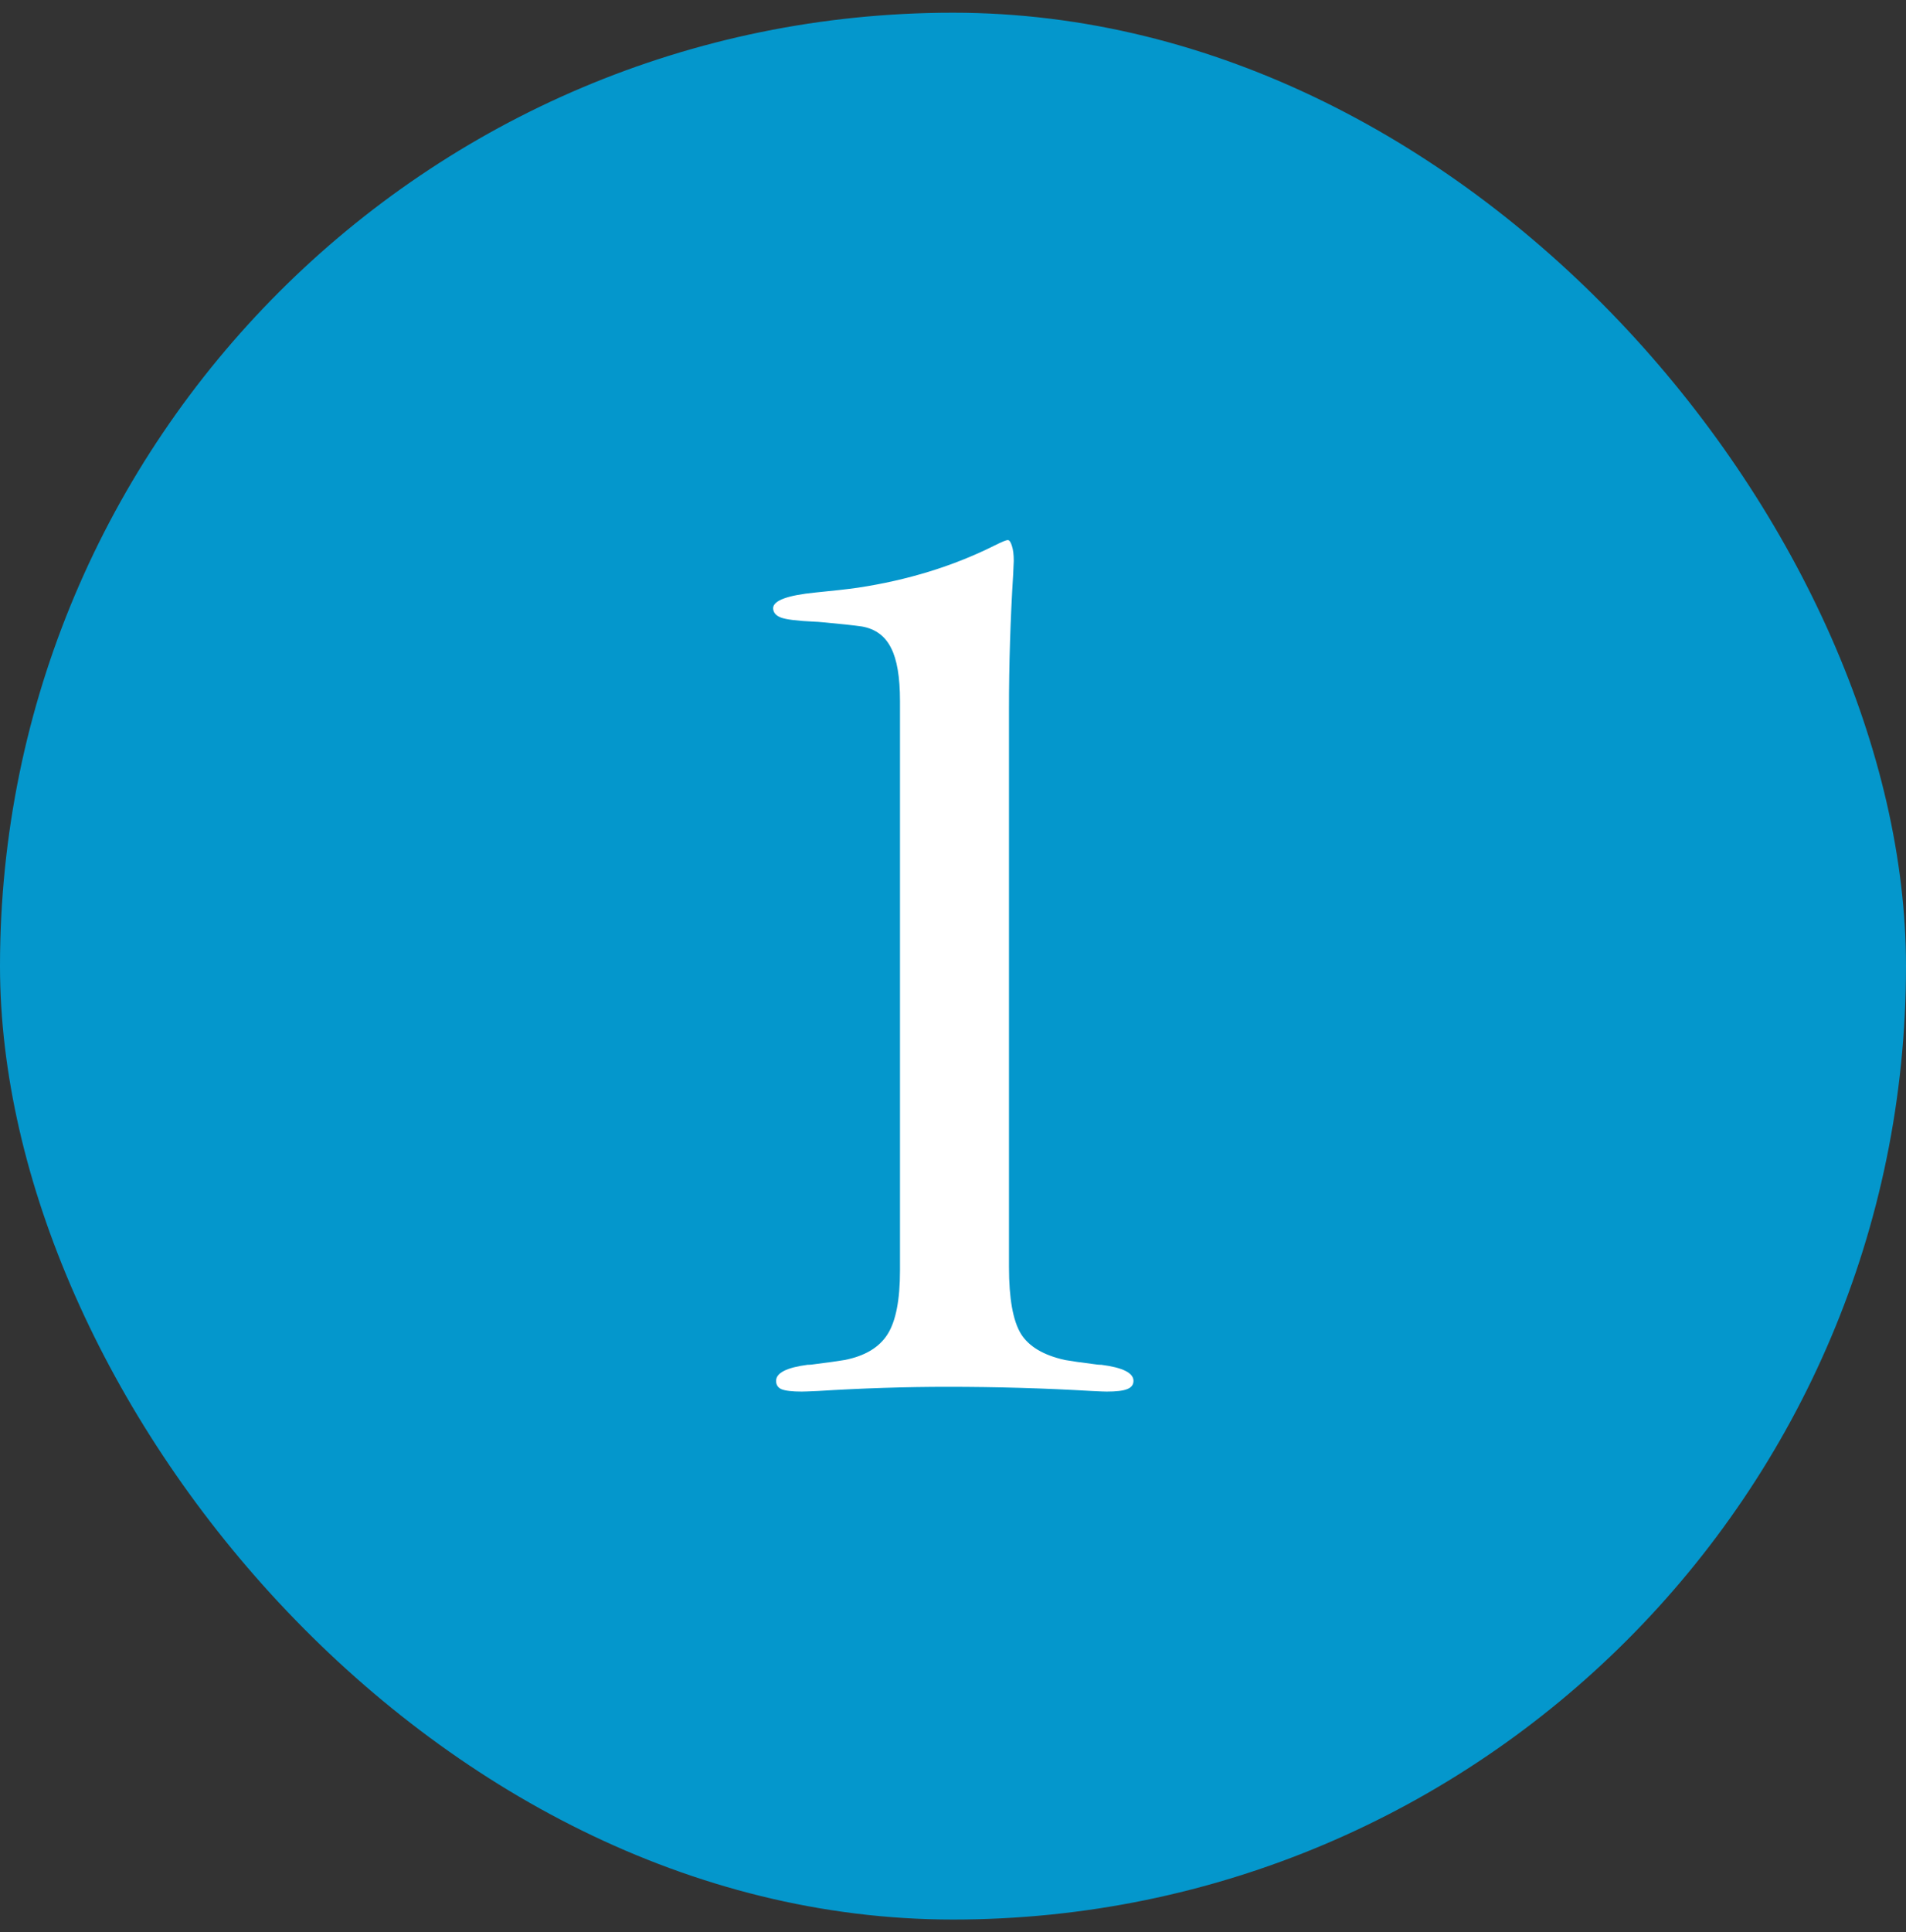 <svg xmlns="http://www.w3.org/2000/svg" width="75" height="76" viewBox="0 0 75 76" fill="none"><rect x="0" y="0" width="75" height="76" fill="#333333" stroke="none"/><rect y="0.5" width="75" height="75" rx="37.5" fill="#0497CC"></rect><path d="M35.414 49.977V27.57C35.414 26.633 35.297 25.938 35.062 25.484C34.828 25.016 34.445 24.734 33.914 24.641C33.586 24.594 33.078 24.539 32.391 24.477C32.234 24.461 32.125 24.453 32.062 24.453C31.375 24.422 30.93 24.367 30.727 24.289C30.523 24.211 30.422 24.086 30.422 23.914C30.438 23.617 30.992 23.414 32.086 23.305C32.742 23.242 33.297 23.18 33.75 23.117C35.719 22.82 37.516 22.266 39.141 21.453C39.422 21.312 39.594 21.242 39.656 21.242C39.719 21.242 39.773 21.32 39.82 21.477C39.867 21.617 39.891 21.812 39.891 22.062C39.891 22.109 39.883 22.289 39.867 22.602C39.758 24.352 39.703 26.117 39.703 27.898V49.836C39.703 51.07 39.859 51.945 40.172 52.461C40.484 52.961 41.062 53.305 41.906 53.492C42.172 53.539 42.555 53.594 43.055 53.656C43.164 53.672 43.242 53.68 43.289 53.68C43.305 53.68 43.32 53.68 43.336 53.68C44.18 53.789 44.602 54 44.602 54.312C44.602 54.469 44.516 54.578 44.344 54.641C44.188 54.703 43.922 54.734 43.547 54.734C43.469 54.734 43.273 54.727 42.961 54.711C41.117 54.602 39.227 54.547 37.289 54.547C35.633 54.547 33.93 54.602 32.18 54.711C31.836 54.727 31.625 54.734 31.547 54.734C31.172 54.734 30.906 54.703 30.75 54.641C30.609 54.578 30.539 54.469 30.539 54.312C30.539 54 30.953 53.789 31.781 53.68H31.828C31.875 53.68 31.953 53.672 32.062 53.656C32.562 53.594 32.953 53.539 33.234 53.492C34.031 53.336 34.594 53 34.922 52.484C35.25 51.969 35.414 51.133 35.414 49.977Z" fill="white"></path></svg>